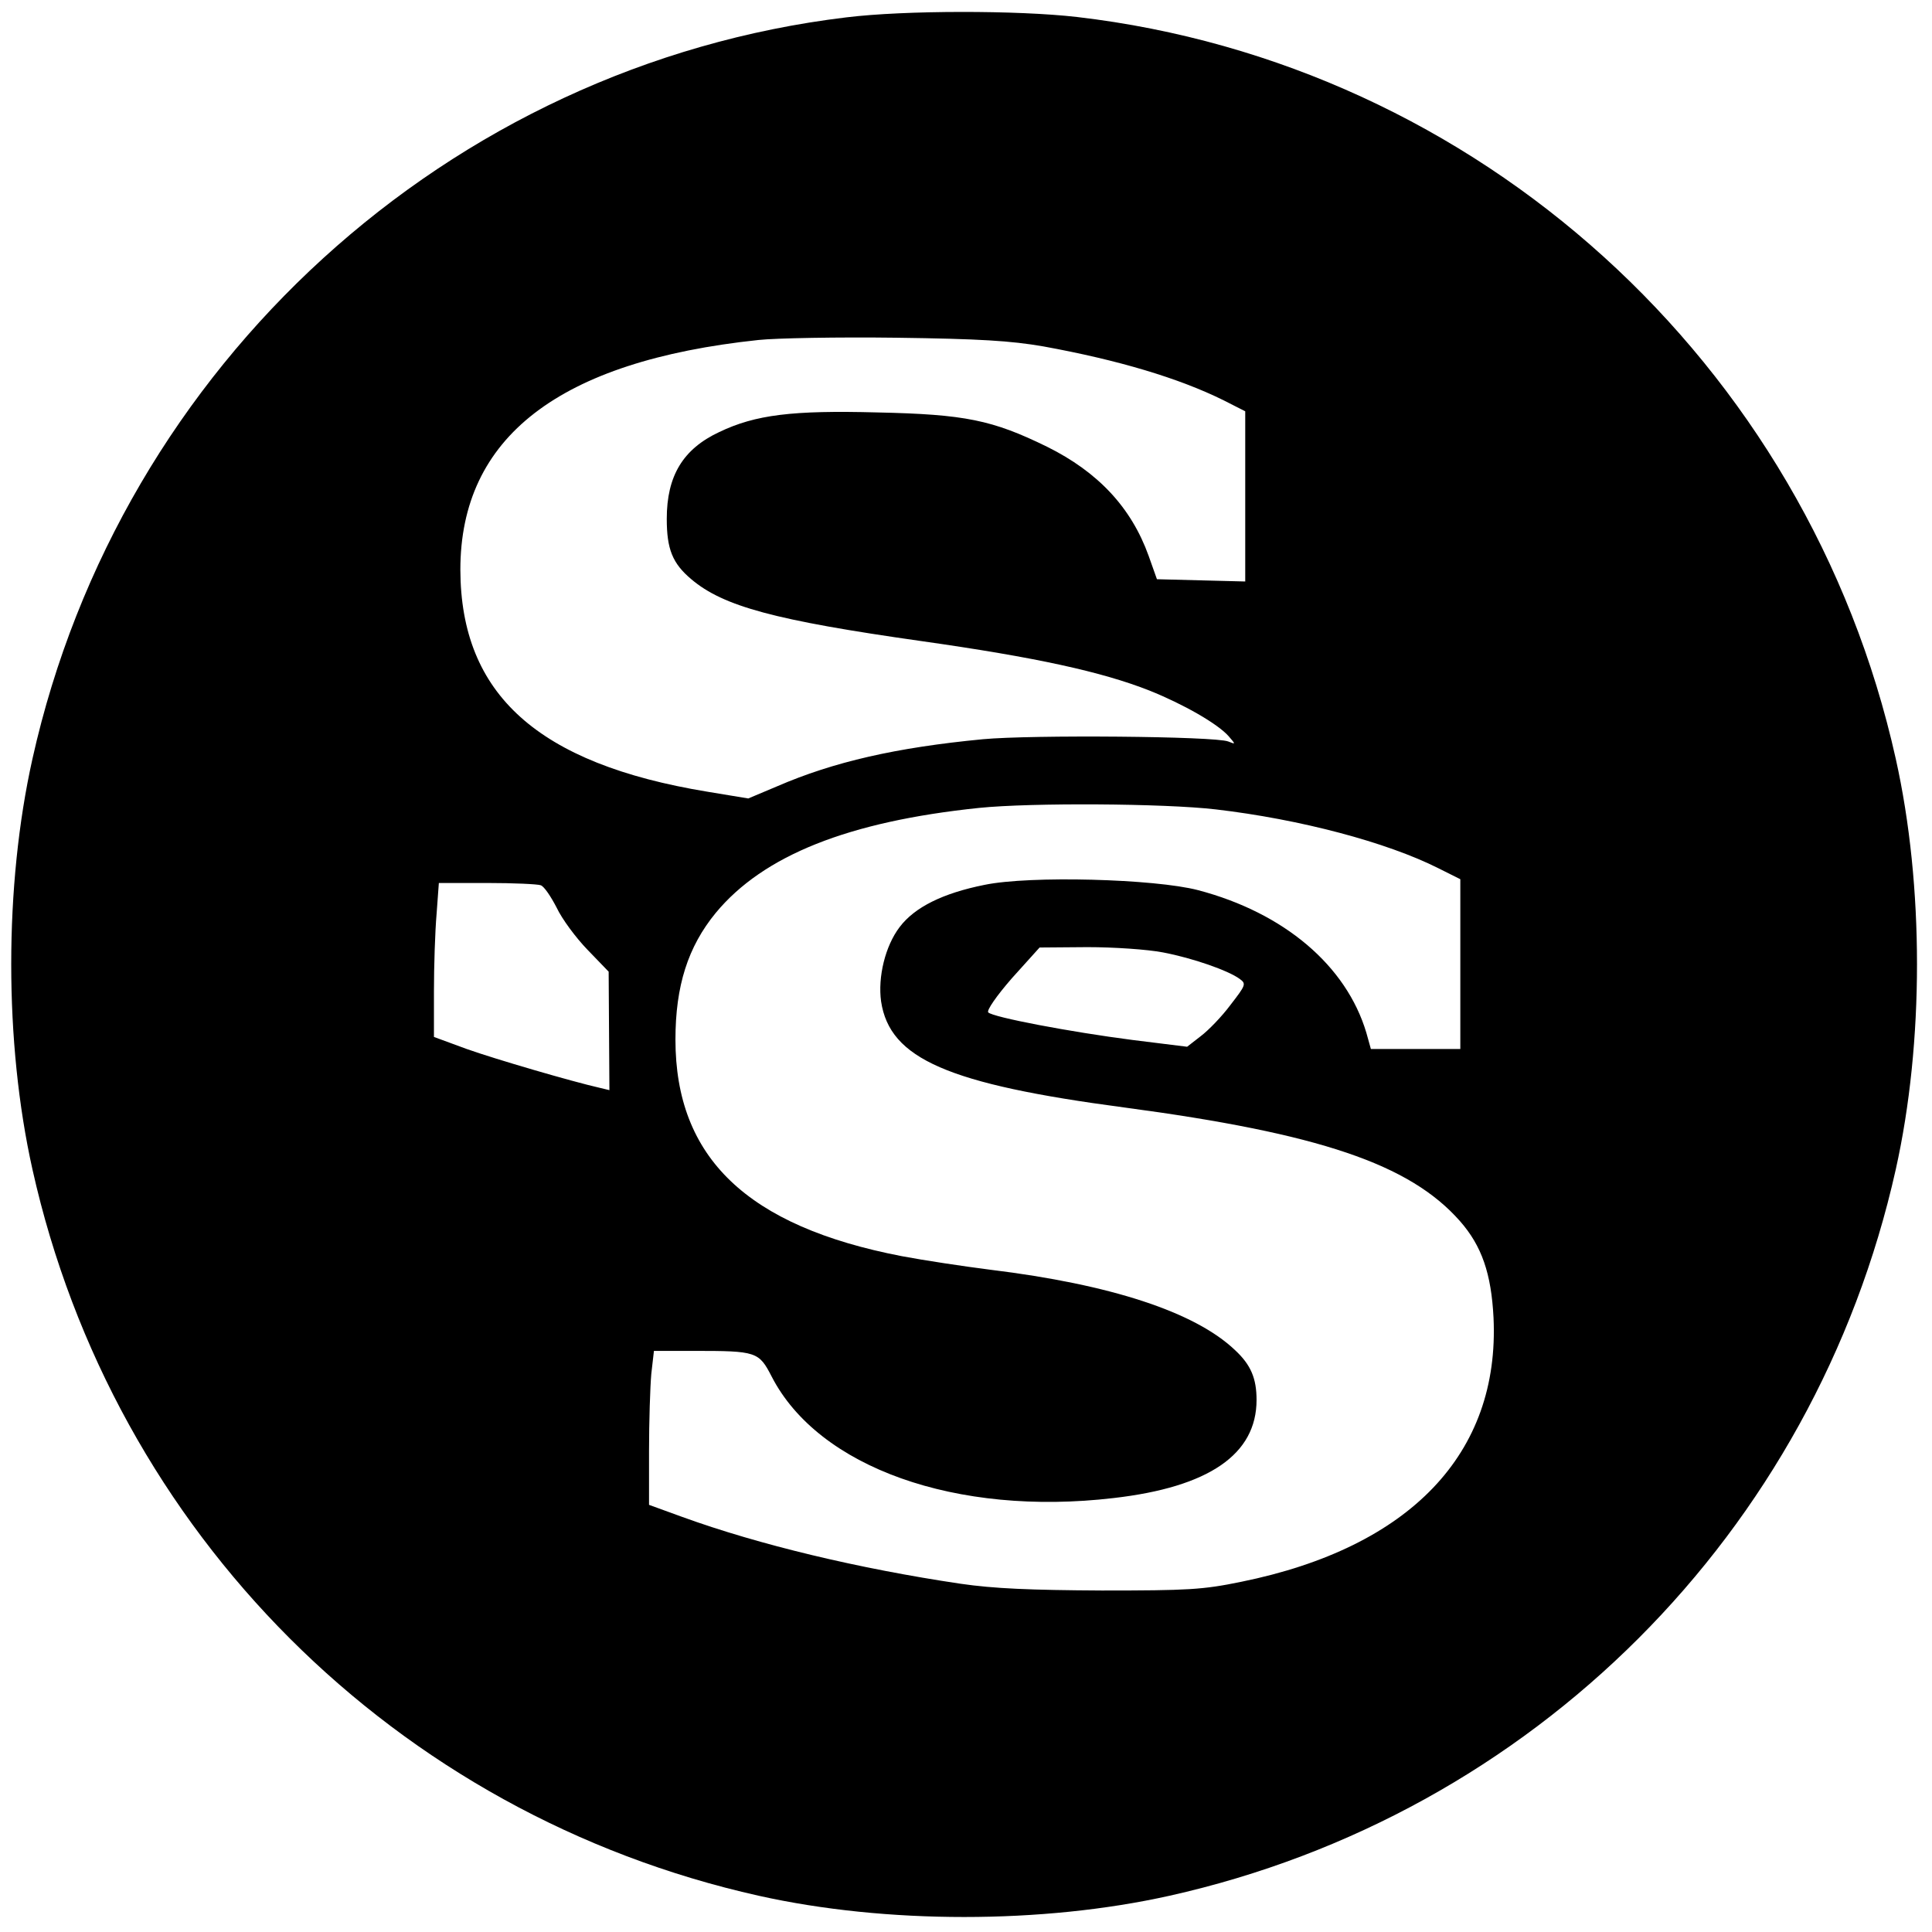 <?xml version="1.0" standalone="no"?>
<!DOCTYPE svg PUBLIC "-//W3C//DTD SVG 20010904//EN"
 "http://www.w3.org/TR/2001/REC-SVG-20010904/DTD/svg10.dtd">
<svg version="1.0" xmlns="http://www.w3.org/2000/svg"
 width="512pt" height="512pt" viewBox="0 0 512 512"
 preserveAspectRatio="xMidYMid meet">
<g transform="translate(0,512) scale(0.1,-0.1)"
fill="#000000" stroke="none">
<path d="M2243 5074 c-1054 -127 -1924 -920 -2157 -1965 -75 -336 -75 -752 0
-1088 215 -963 962 -1710 1925 -1925 336 -75 752 -75 1088 0 963 215 1710 962
1925 1925 75 336 75 752 0 1088 -234 1051 -1107 1842 -2170 1966 -157 18 -456
18 -611 -1z m522 -872 c198 -36 359 -84 478 -143 l57 -29 0 -225 0 -226 -117
3 -117 3 -22 62 c-46 128 -134 222 -269 289 -145 71 -217 86 -450 91 -225 6
-323 -6 -419 -52 -96 -45 -139 -116 -139 -230 0 -80 15 -118 65 -160 85 -72
222 -109 610 -164 303 -43 477 -81 604 -131 90 -36 181 -88 210 -121 19 -22
19 -22 -1 -14 -35 14 -522 18 -650 6 -230 -22 -396 -60 -546 -125 l-76 -32
-109 18 c-449 74 -653 258 -654 588 0 351 261 553 790 609 47 5 211 8 365 6
222 -3 303 -8 390 -23z m457 -1227 c223 -26 453 -87 590 -156 l58 -29 0 -225
0 -225 -118 0 -119 0 -12 43 c-53 178 -218 318 -446 378 -115 30 -446 39 -566
14 -110 -22 -185 -59 -225 -112 -38 -50 -58 -132 -49 -197 23 -152 177 -219
645 -281 517 -69 756 -150 889 -301 58 -66 83 -139 89 -256 17 -360 -221 -609
-669 -700 -102 -21 -141 -23 -369 -23 -189 1 -286 5 -375 18 -269 40 -533 103
-737 177 l-88 32 0 142 c0 79 3 171 6 205 l7 61 106 0 c166 0 172 -2 206 -68
124 -241 489 -371 906 -322 253 29 379 116 379 260 0 57 -15 93 -57 132 -106
101 -329 174 -648 213 -71 9 -177 25 -235 36 -410 79 -600 261 -600 574 0 142
33 246 107 336 126 152 351 242 698 278 138 14 490 12 627 -4z m-1789 -201 c9
-3 27 -30 42 -59 14 -30 51 -80 82 -112 l56 -58 1 -157 1 -157 -25 6 c-75 17
-277 76 -353 103 l-87 32 0 121 c0 67 3 159 7 205 l6 82 128 0 c70 0 134 -3
142 -6z m1649 -178 c79 -15 173 -48 203 -70 18 -13 17 -16 -24 -69 -23 -31
-59 -68 -79 -83 l-36 -28 -145 18 c-163 21 -369 60 -382 73 -5 5 22 44 63 91
l73 81 127 1 c69 0 159 -6 200 -14z"/>
</g>
</svg>
